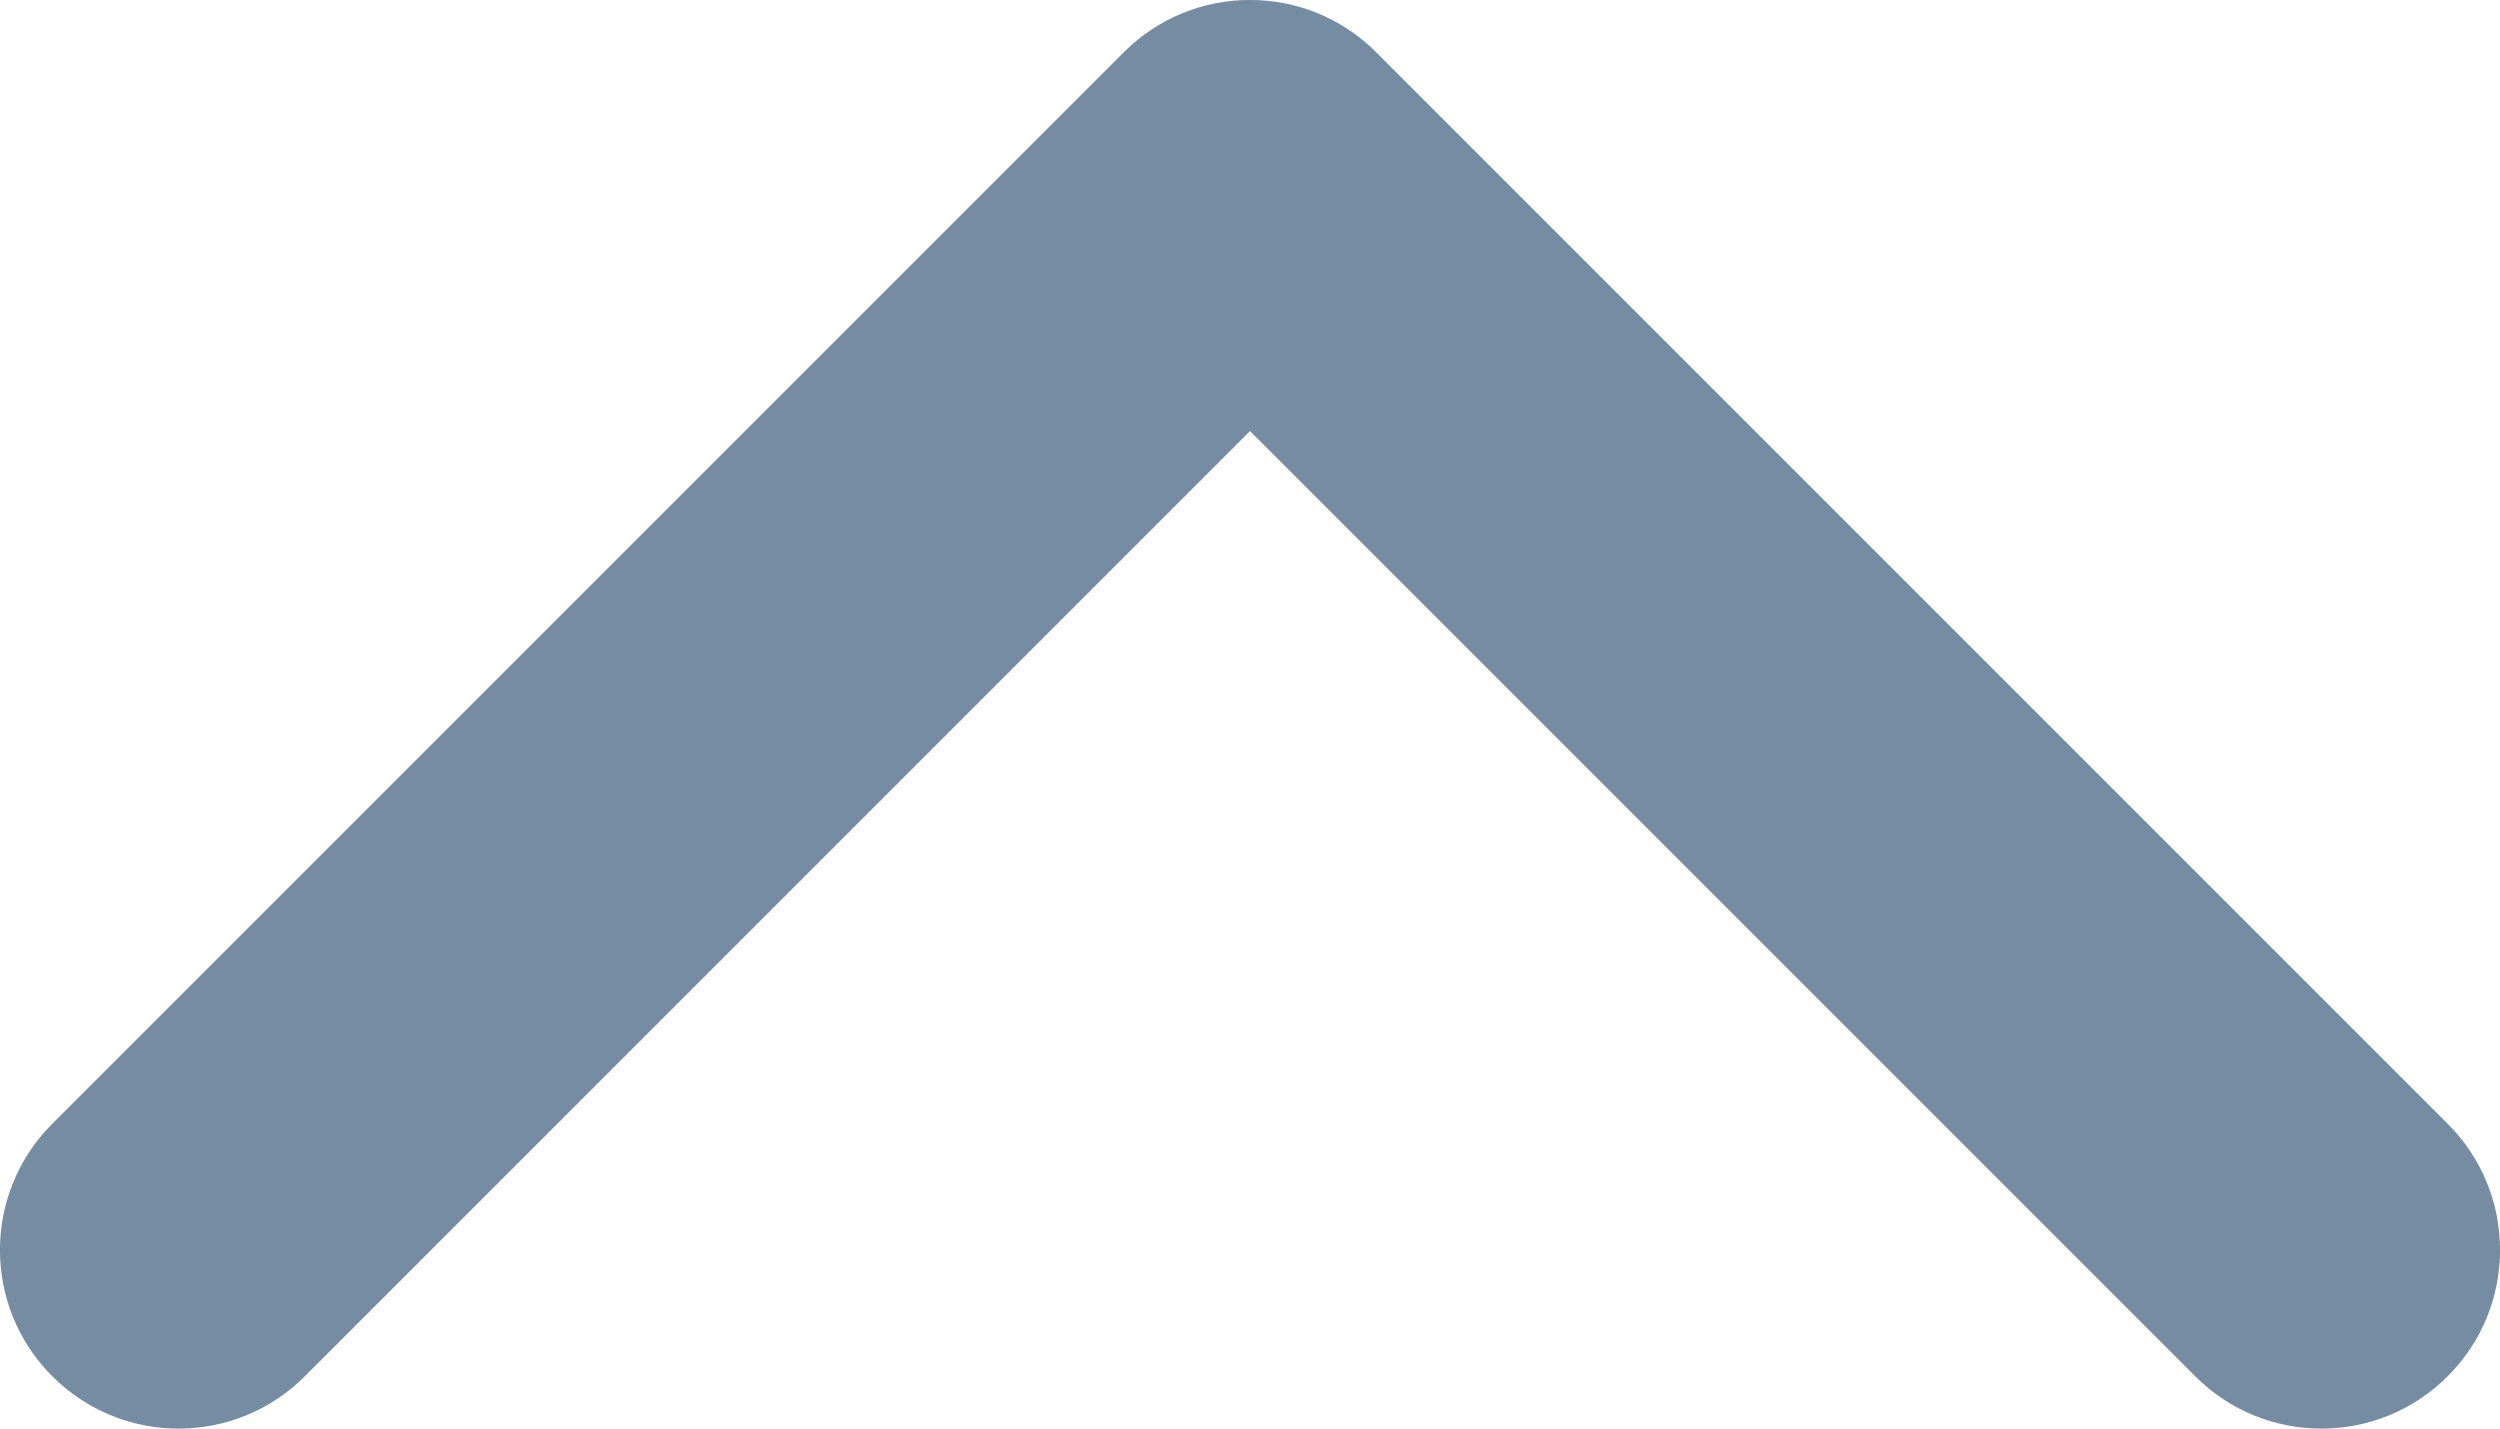 <?xml version="1.0" encoding="UTF-8"?>
<svg xmlns="http://www.w3.org/2000/svg" id="meteor-icon-kit__regular-chevron-up-s" viewBox="0 0 14 8" fill="none">
  <path fill-rule="evenodd" clip-rule="evenodd" d="M1.707 7.707C1.317 8.098 0.683 8.098 0.293 7.707C-0.098 7.317 -0.098 6.683 0.293 6.293L6.293 0.293C6.683 -0.098 7.317 -0.098 7.707 0.293L13.707 6.293C14.098 6.683 14.098 7.317 13.707 7.707C13.317 8.098 12.683 8.098 12.293 7.707L7 2.414L1.707 7.707z" fill="#758CA3"></path>
</svg>
